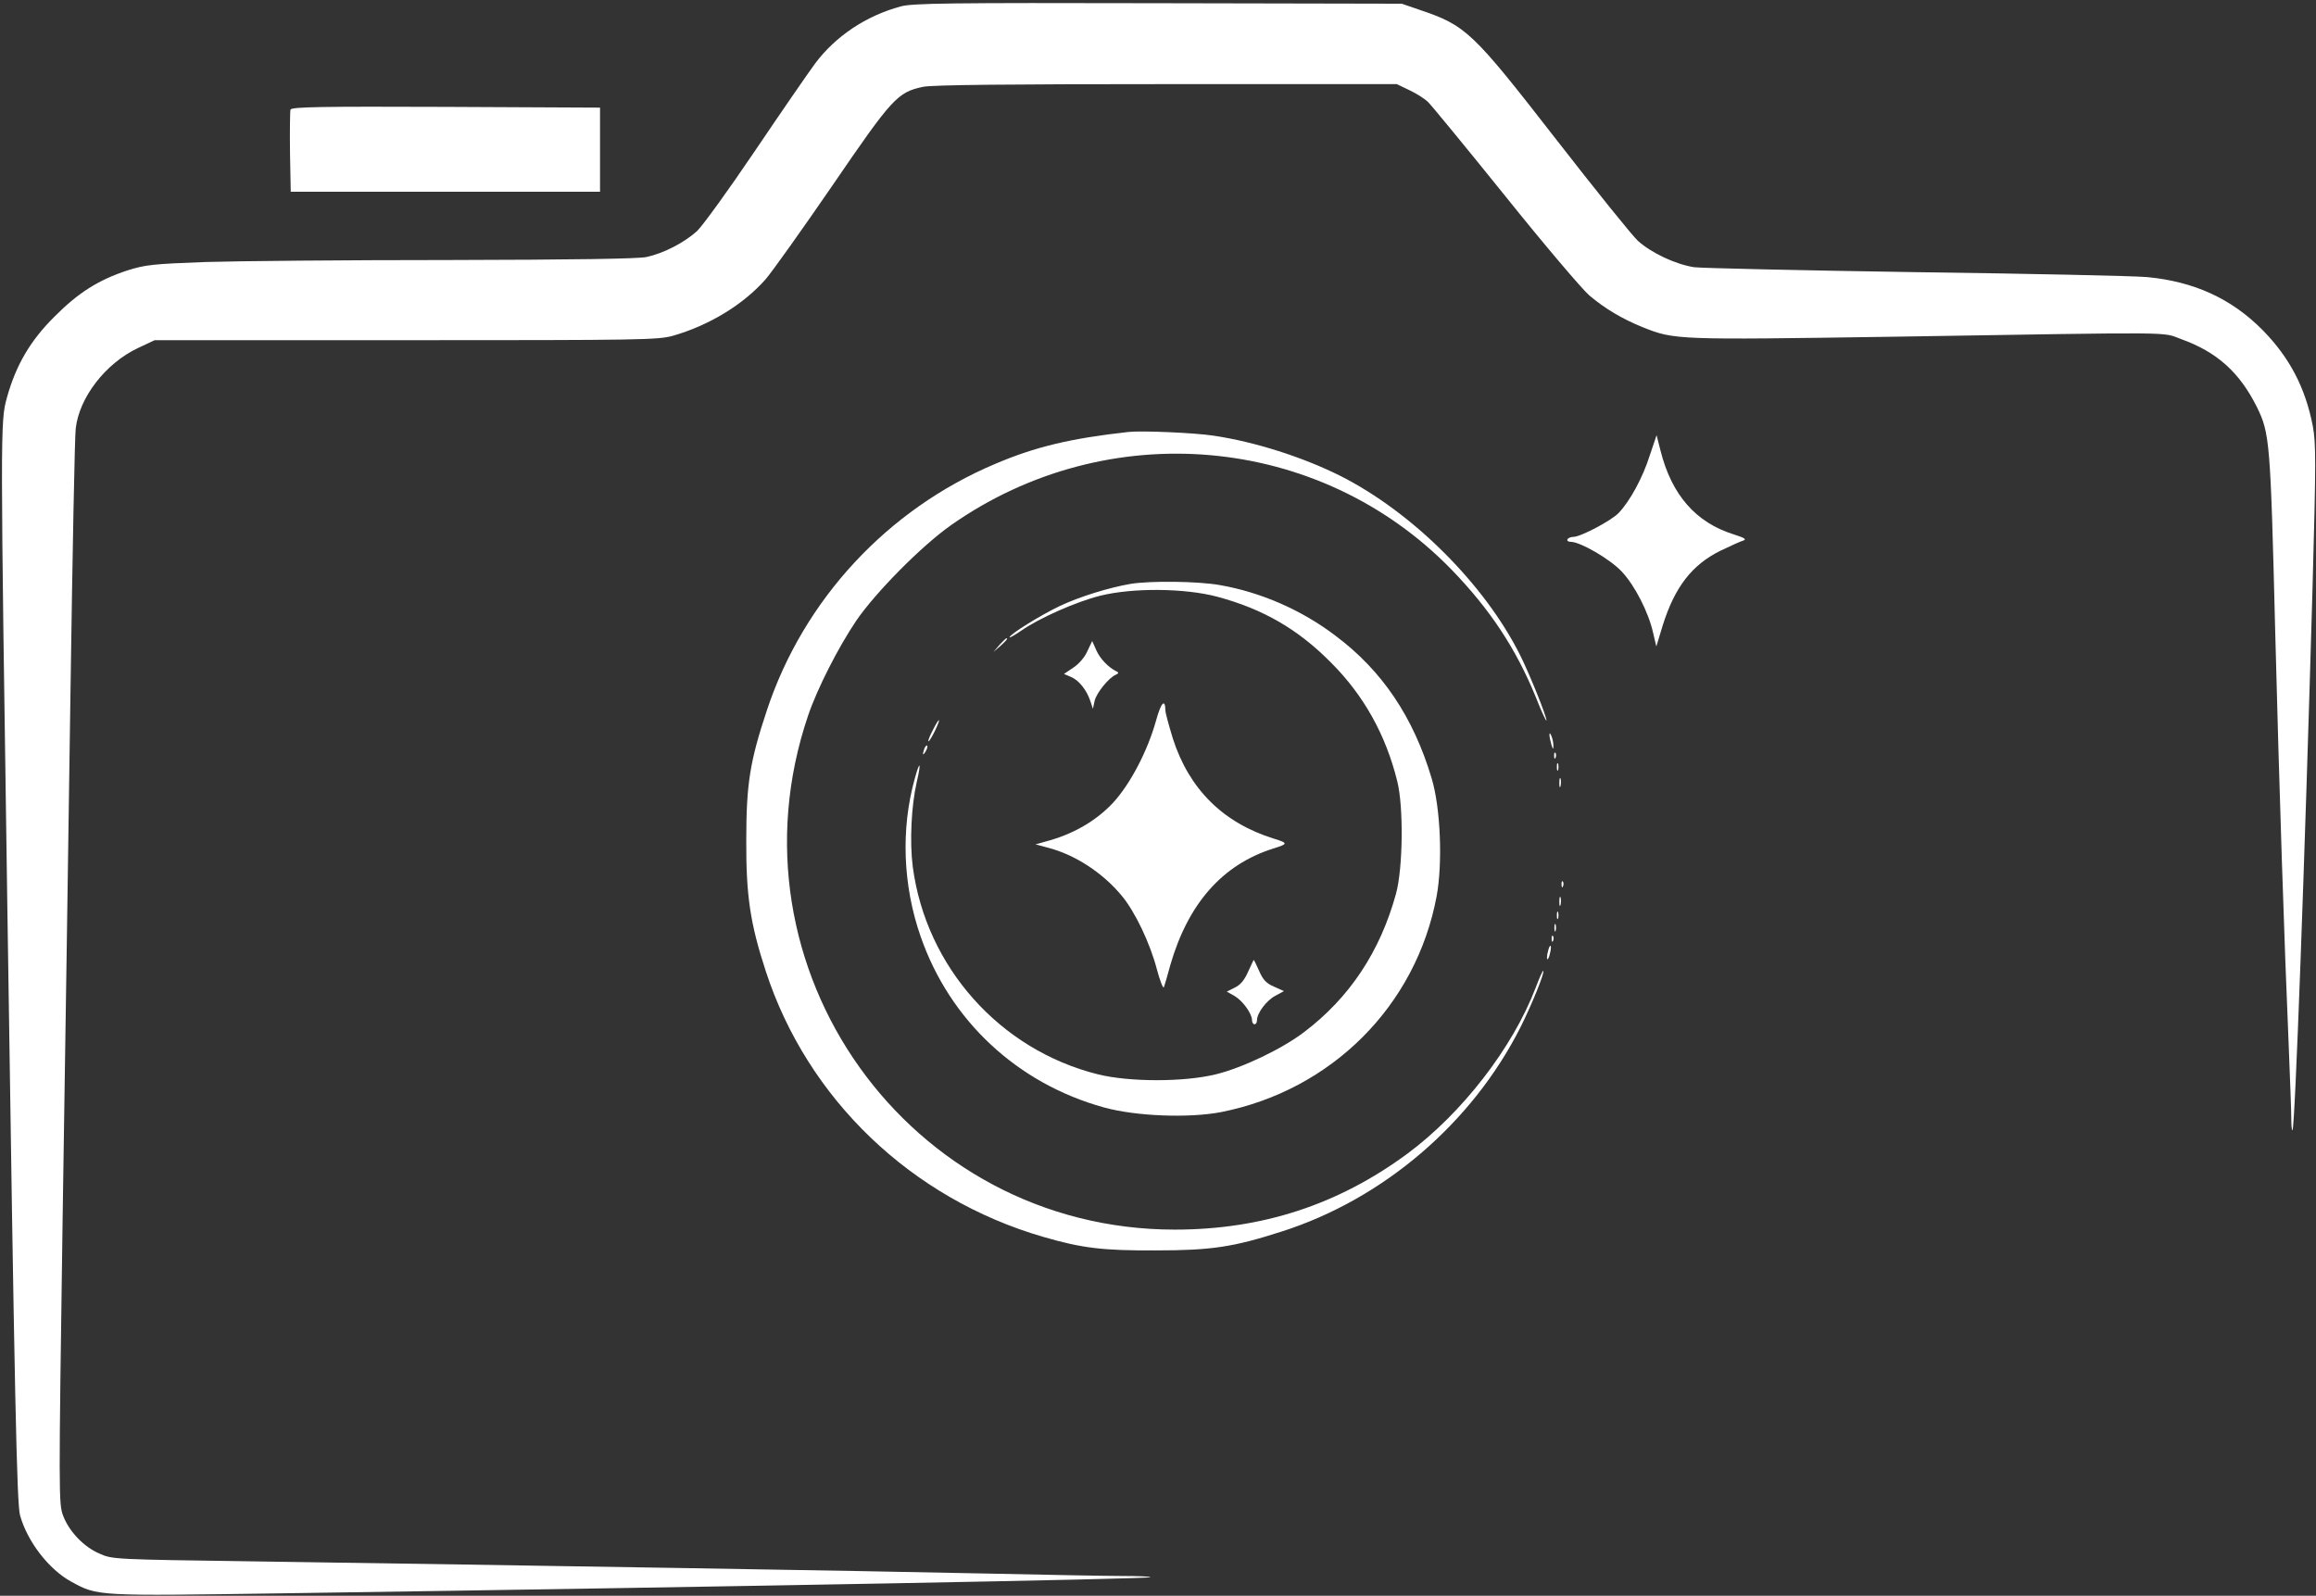 <svg xmlns="http://www.w3.org/2000/svg" width="936pt" height="645pt" viewBox="0 0 936 645" preserveAspectRatio="xMidYMid meet"><rect x="0" y="0" width="936" height="645" fill="#333333" stroke="none"/><g transform="translate(0,645) scale(0.1,-0.1)" fill="#ffffff" stroke="none"><path d="M3640 6424 c-140 -38 -263 -120 -346 -231 -28 -38 -137 -196 -243 -353 -106 -157 -211 -302 -234 -324 -52 -47 -135 -90 -205 -105 -36 -7 -287 -11 -800 -12 -411 0 -853 -4 -982 -8 -213 -8 -242 -11 -315 -34 -116 -38 -199 -90 -295 -187 -98 -97 -156 -197 -192 -327 -27 -96 -27 -118 2 -2083 29 -1970 38 -2389 51 -2435 30 -107 117 -219 207 -268 108 -59 100 -58 857 -47 1852 27 3496 58 3504 65 2 3 -49 5 -115 5 -65 0 -315 5 -554 10 -445 10 -1923 34 -2950 49 -566 8 -576 8 -627 31 -64 27 -124 90 -148 154 -18 47 -18 83 -2 1195 10 630 24 1596 32 2146 8 550 17 1024 21 1053 14 125 120 263 251 325 l68 32 1015 0 c955 0 1019 1 1080 18 146 42 283 125 374 228 26 30 147 200 270 379 242 354 263 377 366 399 35 8 350 11 983 11 l932 0 50 -24 c28 -13 61 -34 75 -47 14 -13 155 -185 313 -381 158 -197 311 -377 340 -402 64 -54 133 -95 217 -129 127 -51 139 -51 1010 -38 1182 19 1083 20 1166 -10 144 -52 235 -134 305 -274 52 -106 55 -139 74 -905 16 -625 37 -1270 55 -1685 5 -126 10 -254 10 -284 0 -30 2 -52 5 -49 10 10 49 1068 81 2194 14 513 14 580 1 652 -30 155 -94 277 -202 387 -126 128 -278 197 -467 215 -57 5 -479 14 -938 20 -459 7 -861 16 -894 20 -75 12 -171 57 -226 106 -23 21 -172 206 -332 412 -339 436 -363 459 -553 523 l-70 24 -985 2 c-845 2 -993 0 -1040 -13z" fill="#ffffff"></path><path d="M1174 6007 c-2 -7 -3 -85 -2 -172 l3 -160 625 0 625 0 0 170 0 170 -623 3 c-503 2 -624 0 -628 -11z" fill="#ffffff"></path><path d="M4560 4704 c-234 -26 -376 -60 -538 -129 -436 -184 -774 -549 -922 -994 -69 -207 -84 -299 -84 -526 -1 -226 16 -338 79 -531 169 -517 588 -918 1120 -1073 158 -46 241 -56 455 -55 225 0 313 13 509 76 411 131 770 438 966 826 45 90 99 222 92 228 -2 2 -16 -29 -31 -69 -93 -243 -298 -507 -518 -670 -279 -206 -587 -307 -940 -307 -1075 0 -1829 1057 -1482 2078 37 109 122 276 195 384 79 115 263 301 382 385 633 445 1489 370 2023 -179 156 -161 261 -320 341 -516 23 -59 43 -101 43 -94 0 18 -68 187 -106 263 -143 287 -436 579 -728 726 -150 75 -343 137 -511 162 -79 12 -292 21 -345 15z" fill="#ffffff"></path><path d="M6667 4608 c-28 -89 -80 -184 -125 -231 -29 -31 -154 -97 -183 -97 -10 0 -21 -4 -24 -10 -3 -5 2 -10 13 -10 39 0 159 -70 206 -120 53 -56 109 -166 127 -248 l13 -55 26 86 c49 155 118 244 233 301 40 19 81 38 92 41 15 5 6 11 -38 25 -154 48 -251 160 -296 338 l-16 63 -28 -83z" fill="#ffffff"></path><path d="M4569 4090 c-87 -15 -204 -51 -285 -89 -76 -36 -204 -115 -204 -127 0 -3 21 9 46 26 74 52 224 118 320 142 132 33 342 31 474 -4 185 -50 326 -131 460 -267 132 -132 221 -292 267 -479 26 -103 23 -352 -5 -454 -64 -234 -188 -421 -372 -560 -88 -67 -246 -143 -355 -170 -128 -32 -352 -32 -479 0 -395 99 -693 433 -747 838 -13 101 -6 247 16 343 19 81 13 91 -8 14 -57 -205 -48 -433 24 -639 118 -339 390 -593 740 -690 130 -36 344 -44 474 -19 446 88 788 429 871 872 25 134 16 358 -20 477 -74 248 -200 435 -388 576 -138 105 -302 176 -467 205 -88 16 -283 18 -362 5z" fill="#ffffff"></path><path d="M4039 3843 l-24 -28 28 24 c25 23 32 31 24 31 -2 0 -14 -12 -28 -27z" fill="#ffffff"></path><path d="M4394 3817 c-11 -25 -35 -52 -57 -66 l-37 -25 28 -12 c32 -13 64 -53 79 -99 l10 -30 7 33 c8 32 57 93 86 105 11 5 12 9 3 13 -32 15 -67 51 -82 85 l-17 38 -20 -42z" fill="#ffffff"></path><path d="M4672 3537 c-34 -122 -103 -254 -172 -330 -65 -70 -152 -123 -255 -153 l-60 -17 49 -13 c110 -28 223 -102 299 -194 54 -64 115 -193 142 -296 13 -49 26 -82 29 -74 3 8 15 49 26 90 72 248 210 405 415 470 61 19 62 22 4 40 -206 64 -343 200 -409 405 -16 53 -30 103 -30 113 -1 51 -18 32 -38 -41z" fill="#ffffff"></path><path d="M3770 3499 c-12 -23 -20 -43 -18 -45 3 -2 14 17 26 41 27 56 20 60 -8 4z" fill="#ffffff"></path><path d="M6262 3480 c0 -8 4 -26 8 -40 6 -20 8 -21 8 -5 0 11 -3 29 -8 40 -5 12 -8 14 -8 5z" fill="#ffffff"></path><path d="M3736 3425 c-9 -26 -7 -32 5 -12 6 10 9 21 6 23 -2 3 -7 -2 -11 -11z" fill="#ffffff"></path><path d="M6281 3394 c0 -11 3 -14 6 -6 3 7 2 16 -1 19 -3 4 -6 -2 -5 -13z" fill="#ffffff"></path><path d="M6292 3350 c0 -14 2 -19 5 -12 2 6 2 18 0 25 -3 6 -5 1 -5 -13z" fill="#ffffff"></path><path d="M6302 3285 c0 -16 2 -22 5 -12 2 9 2 23 0 30 -3 6 -5 -1 -5 -18z" fill="#ffffff"></path><path d="M6311 2874 c0 -11 3 -14 6 -6 3 7 2 16 -1 19 -3 4 -6 -2 -5 -13z" fill="#ffffff"></path><path d="M6302 2805 c0 -16 2 -22 5 -12 2 9 2 23 0 30 -3 6 -5 -1 -5 -18z" fill="#ffffff"></path><path d="M6292 2750 c0 -14 2 -19 5 -12 2 6 2 18 0 25 -3 6 -5 1 -5 -13z" fill="#ffffff"></path><path d="M6282 2700 c0 -14 2 -19 5 -12 2 6 2 18 0 25 -3 6 -5 1 -5 -13z" fill="#ffffff"></path><path d="M6271 2654 c0 -11 3 -14 6 -6 3 7 2 16 -1 19 -3 4 -6 -2 -5 -13z" fill="#ffffff"></path><path d="M6256 2604 c-4 -14 -5 -28 -3 -31 3 -2 8 8 11 23 4 14 5 28 3 31 -3 2 -8 -8 -11 -23z" fill="#ffffff"></path><path d="M5044 2522 c-15 -34 -31 -53 -54 -64 l-32 -16 32 -18 c33 -20 70 -71 70 -98 0 -9 5 -16 10 -16 6 0 10 7 10 16 0 29 38 80 74 99 l35 19 -40 18 c-31 13 -45 28 -60 63 -11 25 -21 45 -22 45 -1 0 -11 -22 -23 -48z" fill="#ffffff"></path></g></svg>